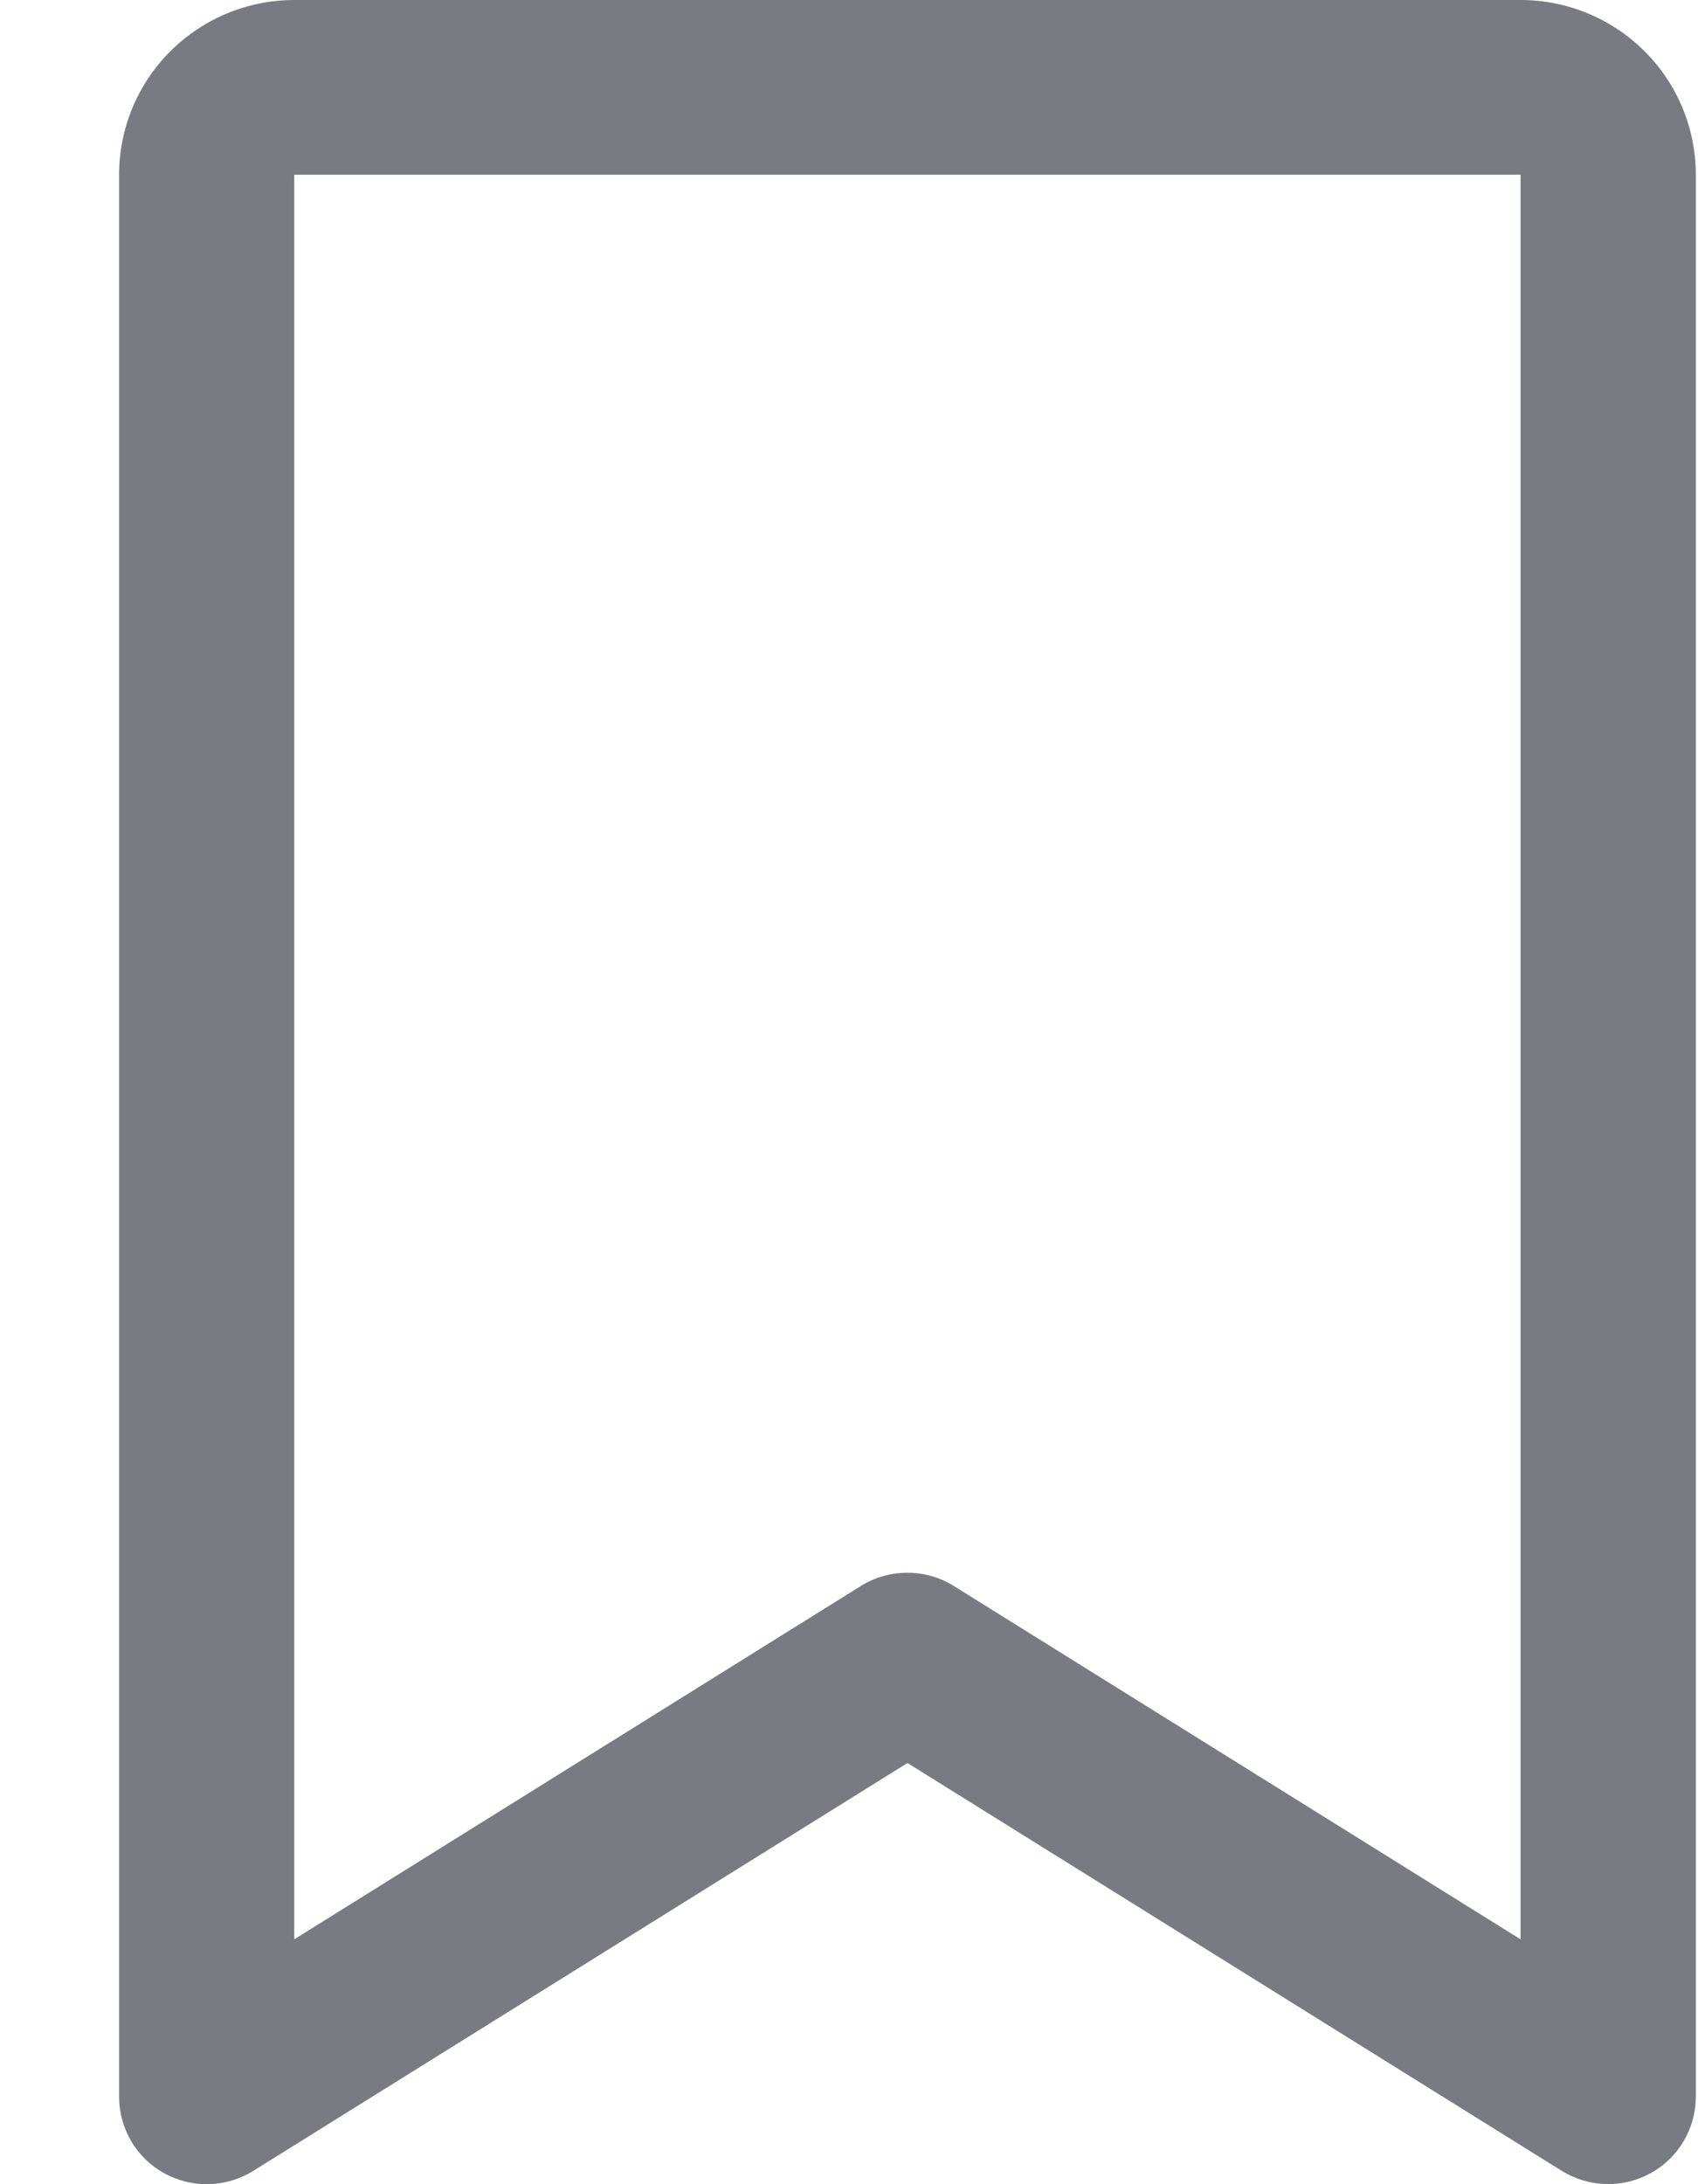 <svg width="14" height="18" viewBox="0 0 14 18" fill="none" xmlns="http://www.w3.org/2000/svg">
<path d="M12.537 0H2.426C2.043 0 1.676 0.152 1.405 0.422C1.134 0.692 0.982 1.058 0.982 1.44V17.28C0.982 17.409 1.017 17.535 1.082 17.646C1.147 17.756 1.241 17.848 1.354 17.91C1.467 17.972 1.594 18.003 1.723 18C1.852 17.996 1.978 17.959 2.087 17.891L7.482 14.529L12.878 17.891C12.987 17.958 13.113 17.996 13.241 17.999C13.37 18.003 13.497 17.971 13.61 17.909C13.723 17.847 13.816 17.756 13.882 17.645C13.947 17.535 13.982 17.409 13.982 17.28V1.44C13.982 1.058 13.83 0.692 13.559 0.422C13.288 0.152 12.921 0 12.537 0ZM12.537 15.982L7.864 13.07C7.749 12.998 7.616 12.961 7.481 12.961C7.346 12.961 7.213 12.998 7.098 13.07L2.426 15.982V1.44H12.537V15.982Z" fill="#797B82"/>
</svg>
